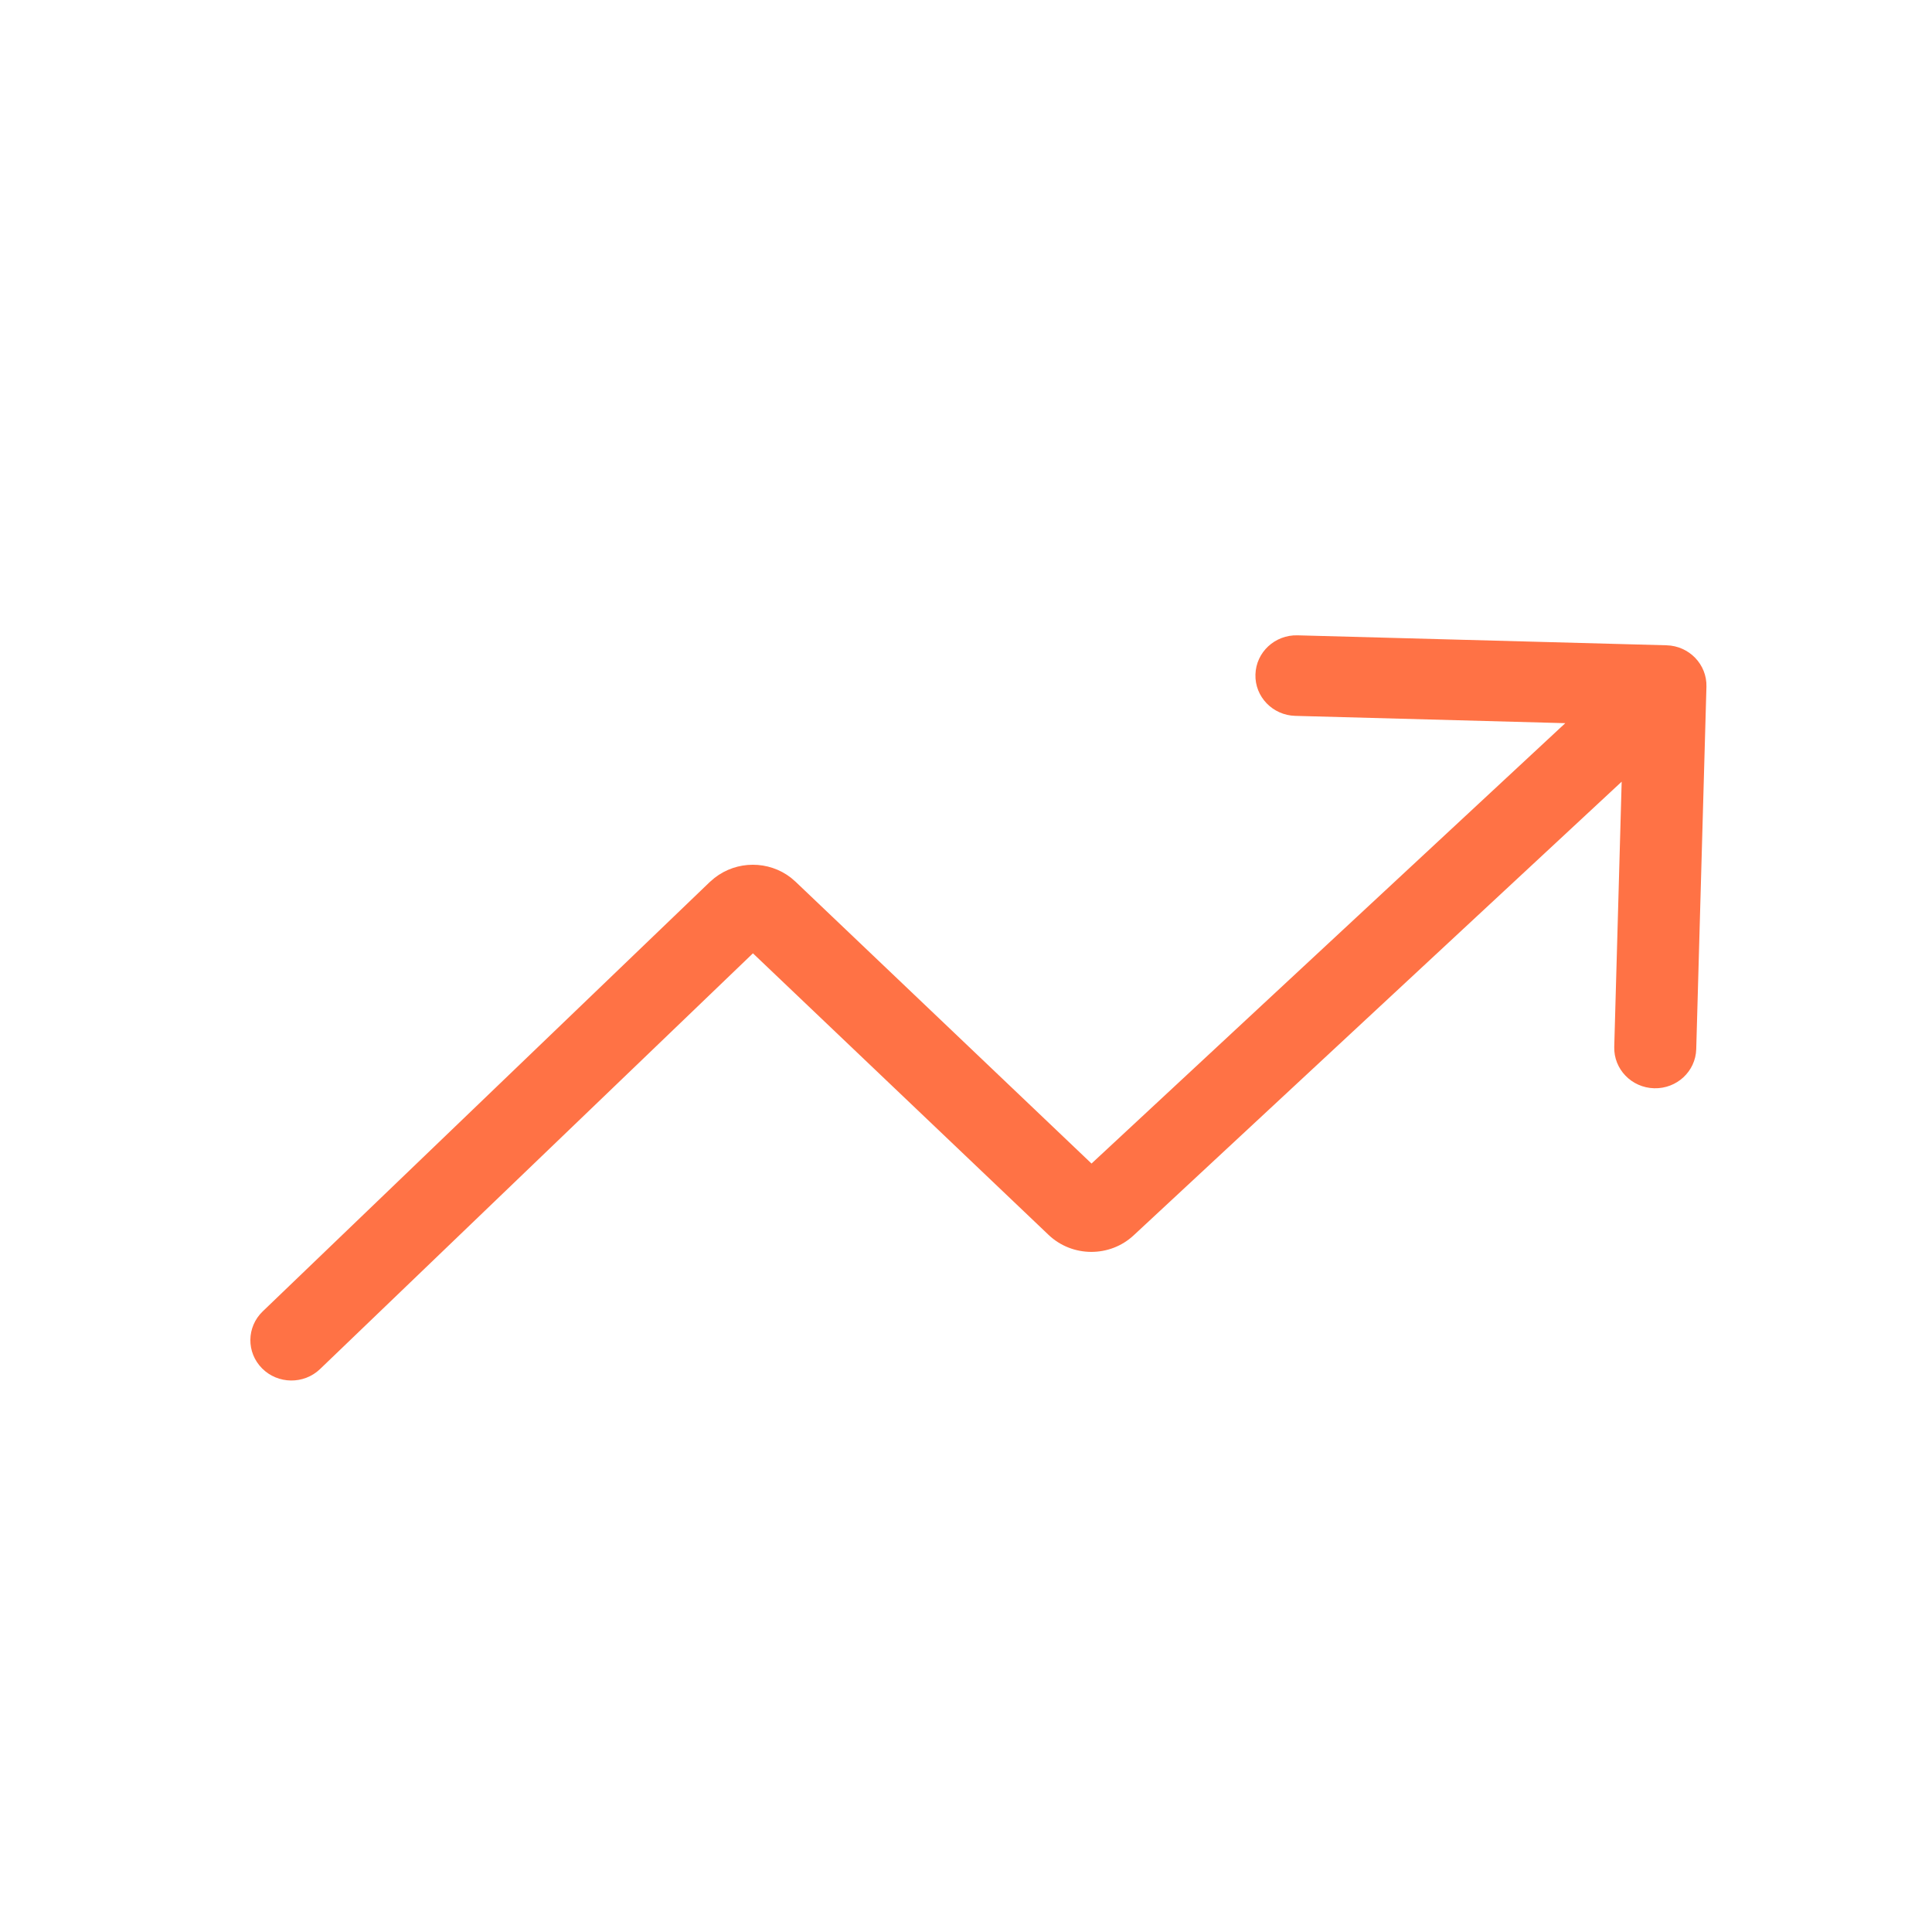 <?xml version="1.0" encoding="UTF-8"?> <svg xmlns="http://www.w3.org/2000/svg" width="32" height="32" viewBox="0 0 32 32" fill="none"><g clip-path="url(#clip0_552_9)"><path d="M11.834 14.542C12.204 14.251 12.731 14.25 13.102 14.539L13.179 14.606L18.079 19.272L25.926 11.978L21.454 11.857C21.079 11.847 20.783 11.54 20.794 11.172C20.804 10.803 21.116 10.513 21.491 10.523L27.603 10.688C27.978 10.698 28.274 11.005 28.264 11.374L28.095 17.377C28.085 17.745 27.773 18.035 27.398 18.025C27.023 18.015 26.727 17.708 26.737 17.34L26.86 12.947L18.777 20.461C18.381 20.83 17.759 20.826 17.367 20.453L12.471 15.79L5.301 22.676C5.033 22.933 4.603 22.928 4.341 22.665C4.078 22.401 4.083 21.979 4.351 21.721L11.757 14.608L11.834 14.542Z" fill="#FF7245"></path></g><defs><clipPath id="clip0_552_9"><rect width="32" height="32" fill="white"></rect></clipPath></defs></svg> 